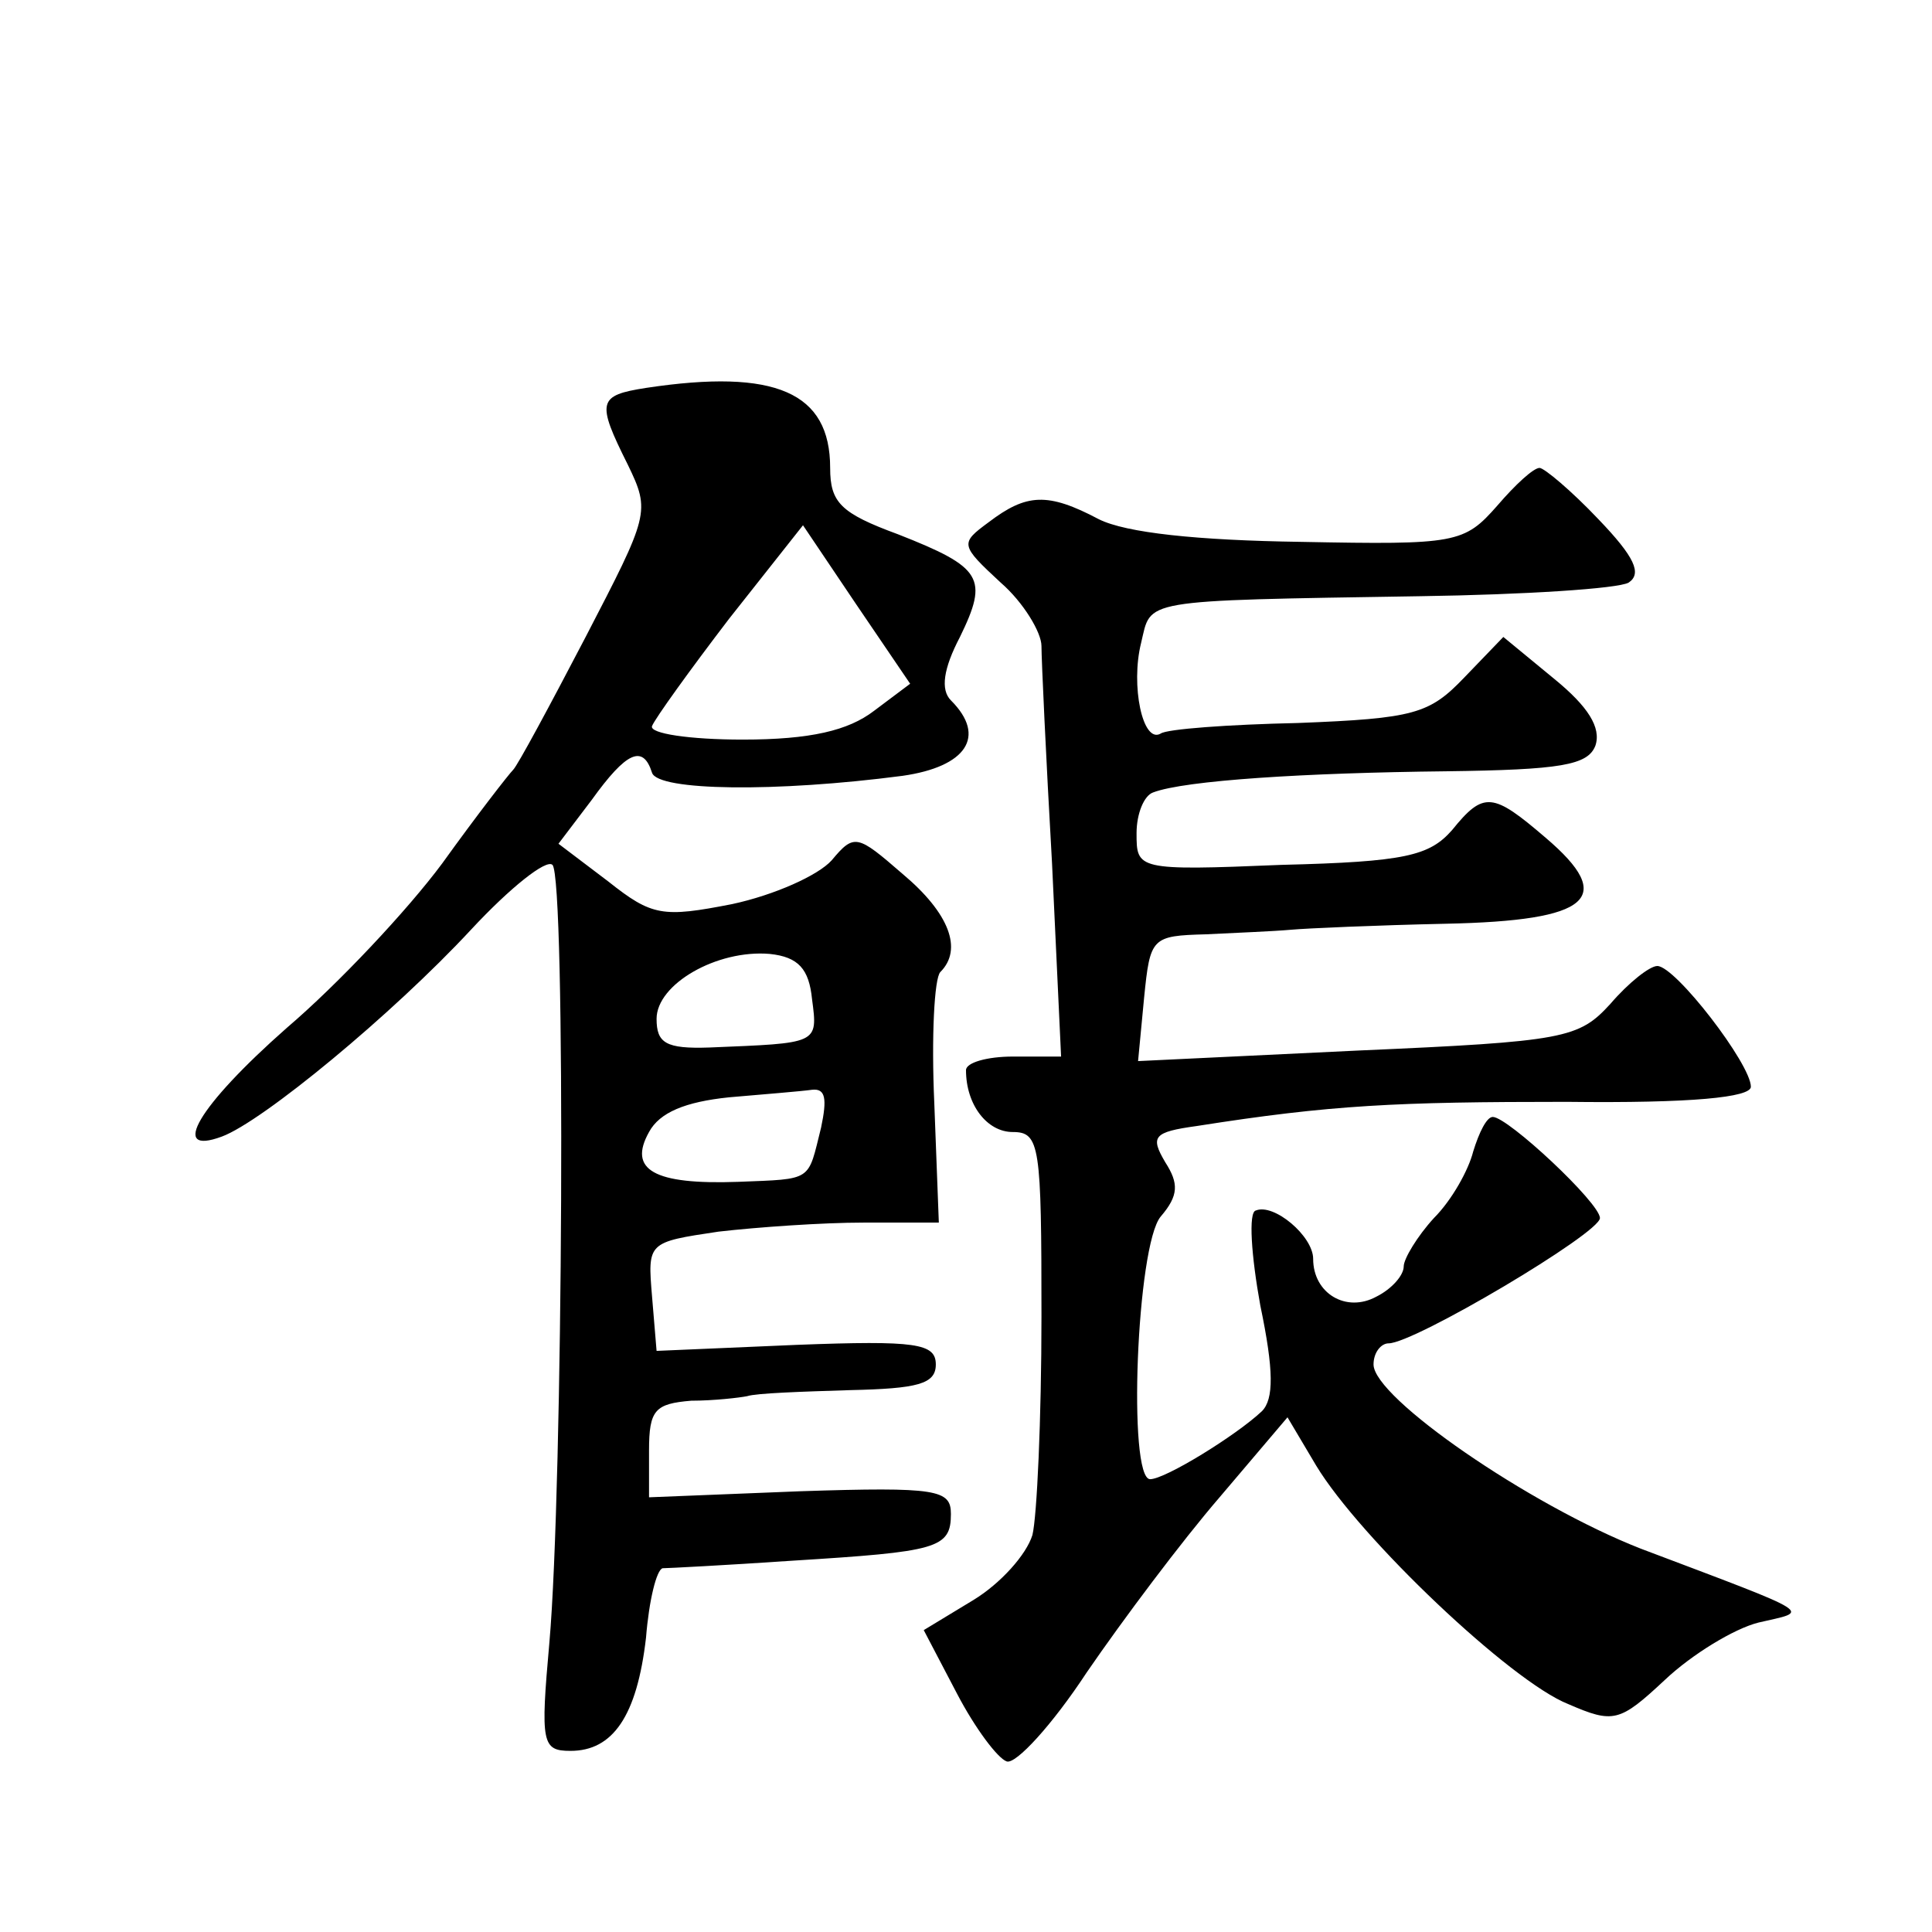 <?xml version="1.0" standalone="no"?>
<!DOCTYPE svg PUBLIC "-//W3C//DTD SVG 20010904//EN"
 "http://www.w3.org/TR/2001/REC-SVG-20010904/DTD/svg10.dtd">
<svg version="1.0" xmlns="http://www.w3.org/2000/svg"
 width="128pt" height="128pt" viewBox="0 0 128 128"
 preserveAspectRatio="xMidYMid meet">
<g transform="translate(0,128) scale(0.1,-0.1)"
fill="#0" stroke="none">
<path d="M428 1023 c-32 -5 -33 -9 -12 -51 15 -31 14 -33 -28 -114 -24 -46 -45
-85 -48 -88 -3 -3 -24 -30 -47 -62 -23 -31 -69 -80 -103 -109 -59 -52 -78 -85 -43
-72 27 10 113 81 165 137 26 28 50 47 54 43 9 -8 7 -413 -2 -515 -6 -67 -5 -72
14 -72 28 0 44 23 50 75 2 25 7 45 11 46 3 0 42 2 86 5 96 6 105 8 105 31 0 16
-9 18 -100 15 l-100 -4 0 31 c0 27 4 31 28 33 15 0 32 2 37 3 6 2 36 3 68 4 45
1 57 4 57 17 0 14 -13 16 -92 13 l-93 -4 -3 36 c-3 36 -3 36 44 43 26 3 69 6 96
6 l50 0 -3 79 c-2 44 0 83 4 87 15 15 6 39 -25 65 -30 26 -32 27 -47 9 -9 -10 -38
-23 -66 -29 -46 -9 -53 -8 -82 15 l-33 25 22 29 c23 32 34 37 40 18 4 -12 82 -13
166 -2 42 6 56 26 32 50 -7 7 -5 21 6 42 19 39 15 46 -41 68 -38 14 -45 21 -45
44 0 50 -36 66 -122 53z m151 -214 c-17 -13 -42 -19 -87 -19 -35 0 -62 4 -60 9
2 5 25 37 51 71 l49 62 35 -52 36 -53 -24 -18z m-41 -191 c4 -30 4 -29 -68 -32
-29 -1 -35 3 -35 19 0 23 40 46 75 43 19 -2 26 -10 28 -30z m6 -85 c-9 -36 -5 -34
-55 -36 -56 -2 -73 8 -59 33 7 13 24 20 53 23 23 2 48 4 55 5 9 1 10 -6 6 -25z
M992 945 c-22 -25 -27 -26 -130 -24 -69 1 -116 6 -134 15 -34 18 -48 17 -73 -2
-19 -14 -19 -15 8 -40 15 -13 27 -33 27 -42 0 -9 3 -74 7 -144 l6 -128 -32 0 c-17
0 -31 -4 -31 -9 0 -23 14 -41 31 -41 18 0 19 -9 19 -122 0 -68 -3 -133 -6 -145
-4 -13 -21 -32 -39 -43 l-33 -20 22 -42 c12 -23 27 -43 33 -45 6 -2 30 24 53 59
24 35 63 87 88 116 l45 53 19 -32 c29 -48 129 -143 167 -158 30 -13 34 -12 64 16
18 17 46 34 62 38 34 8 41 4 -78 49 -74 29 -177 100 -177 122 0 8 5 14 10 14 17
0 140 73 140 83 0 10 -61 67 -71 67 -4 0 -9 -10 -13 -23 -3 -12 -14 -32 -26 -44
-11 -12 -20 -27 -20 -32 0 -6 -8 -15 -18 -20 -20 -11 -42 2 -42 25 0 15 -26 37
-38 32 -5 -1 -3 -30 3 -63 9 -43 9 -62 1 -70 -17 -16 -64 -45 -74 -45 -15 0 -9
155 7 174 12 14 12 22 3 36 -10 17 -8 20 21 24 89 14 132 16 245 16 83 -1 122 3
122 10 0 15 -50 80 -62 80 -5 0 -19 -11 -31 -25 -21 -23 -30 -25 -167 -31 l-146
-7 4 42 c4 40 5 41 41 42 20 1 45 2 56 3 11 1 57 3 103 4 96 2 113 17 66 57 -35
30 -41 31 -62 5 -15 -17 -31 -21 -113 -23 -96 -4 -96 -3 -96 21 0 13 5 25 11 27
21 8 101 13 194 14 76 1 94 4 99 17 4 12 -5 26 -27 44 l-34 28 -26 -27 c-23 -24
-33 -27 -110 -30 -46 -1 -87 -4 -91 -7 -12 -7 -20 32 -13 60 7 29 -3 28 185 31
69 1 131 5 138 9 9 6 4 17 -20 42 -18 19 -36 34 -39 34 -4 0 -16 -11 -28 -25z"/>
</g>
</svg>
